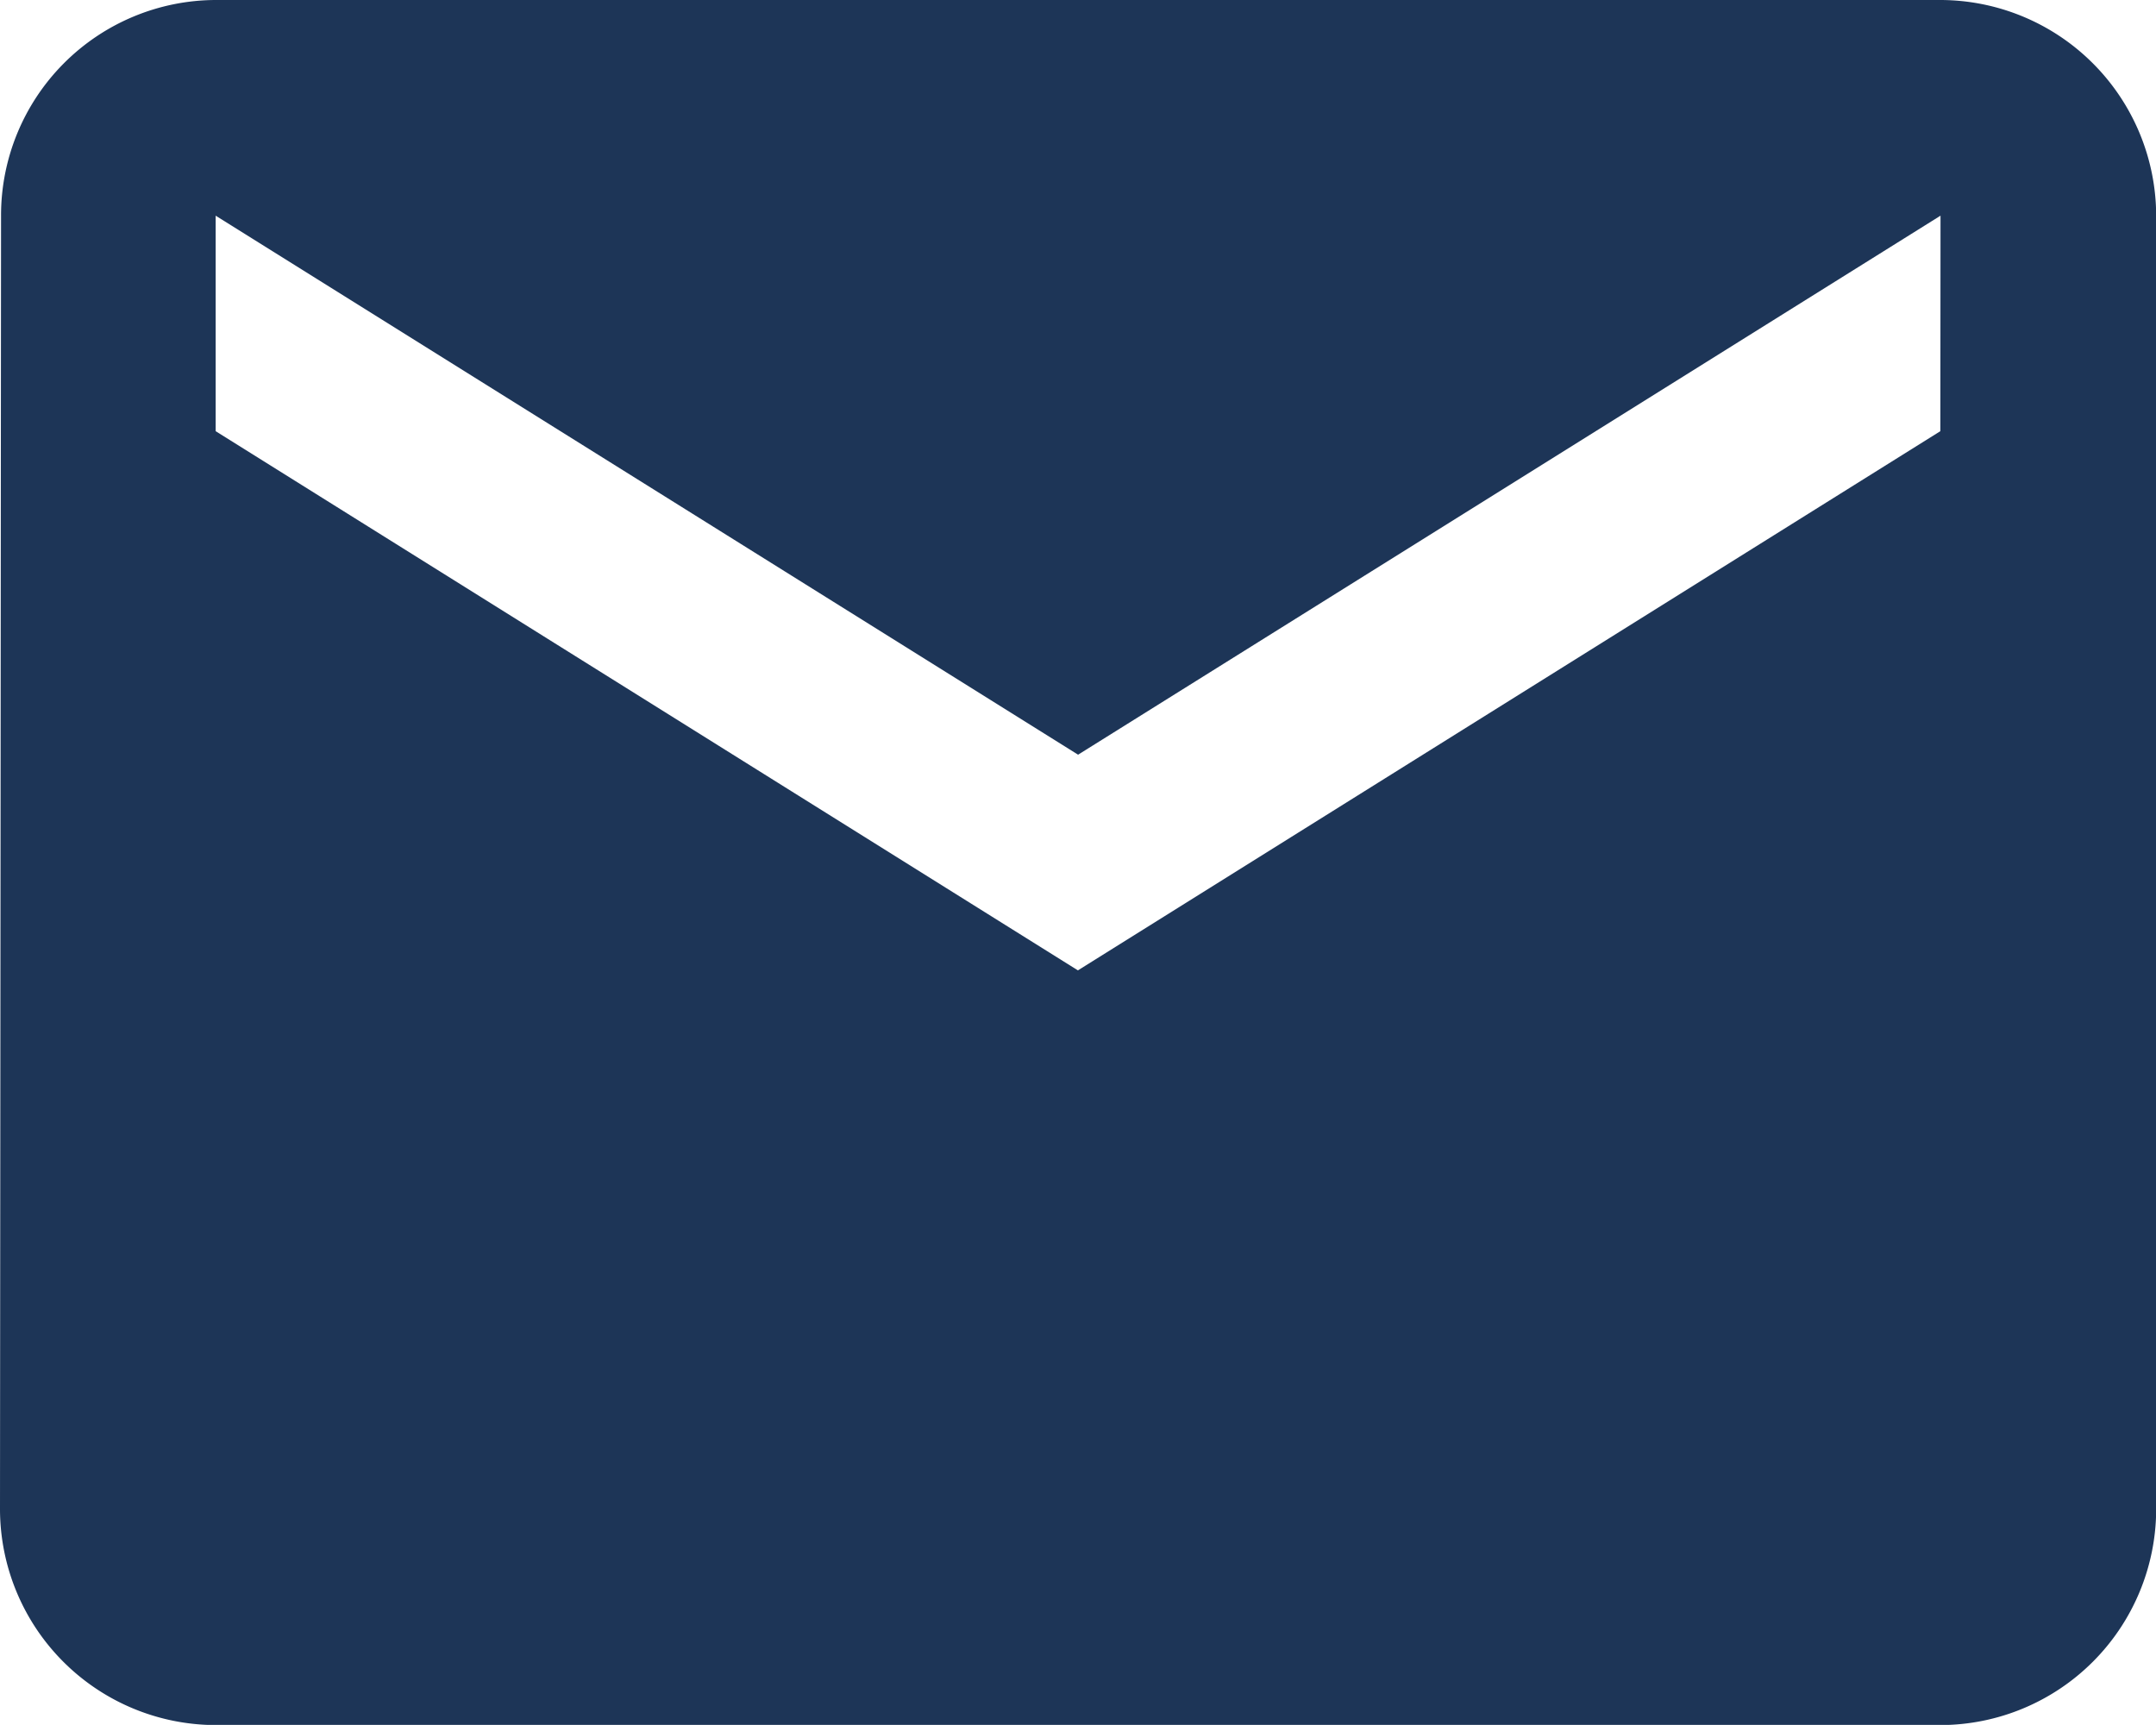 <svg xmlns="http://www.w3.org/2000/svg" width="12.357" height="9.885" viewBox="0 0 12.357 9.885">
  <path id="Icon_material-email" data-name="Icon material-email" d="M14.121,6H4.236a1.234,1.234,0,0,0-1.23,1.236L3,14.65a1.239,1.239,0,0,0,1.236,1.236h9.886a1.239,1.239,0,0,0,1.236-1.236V7.236A1.239,1.239,0,0,0,14.121,6Zm0,2.471L9.178,11.561,4.236,8.471V7.236l4.943,3.089,4.943-3.089Z" transform="translate(-3 -6)" fill="#1d3557"/>
</svg>
